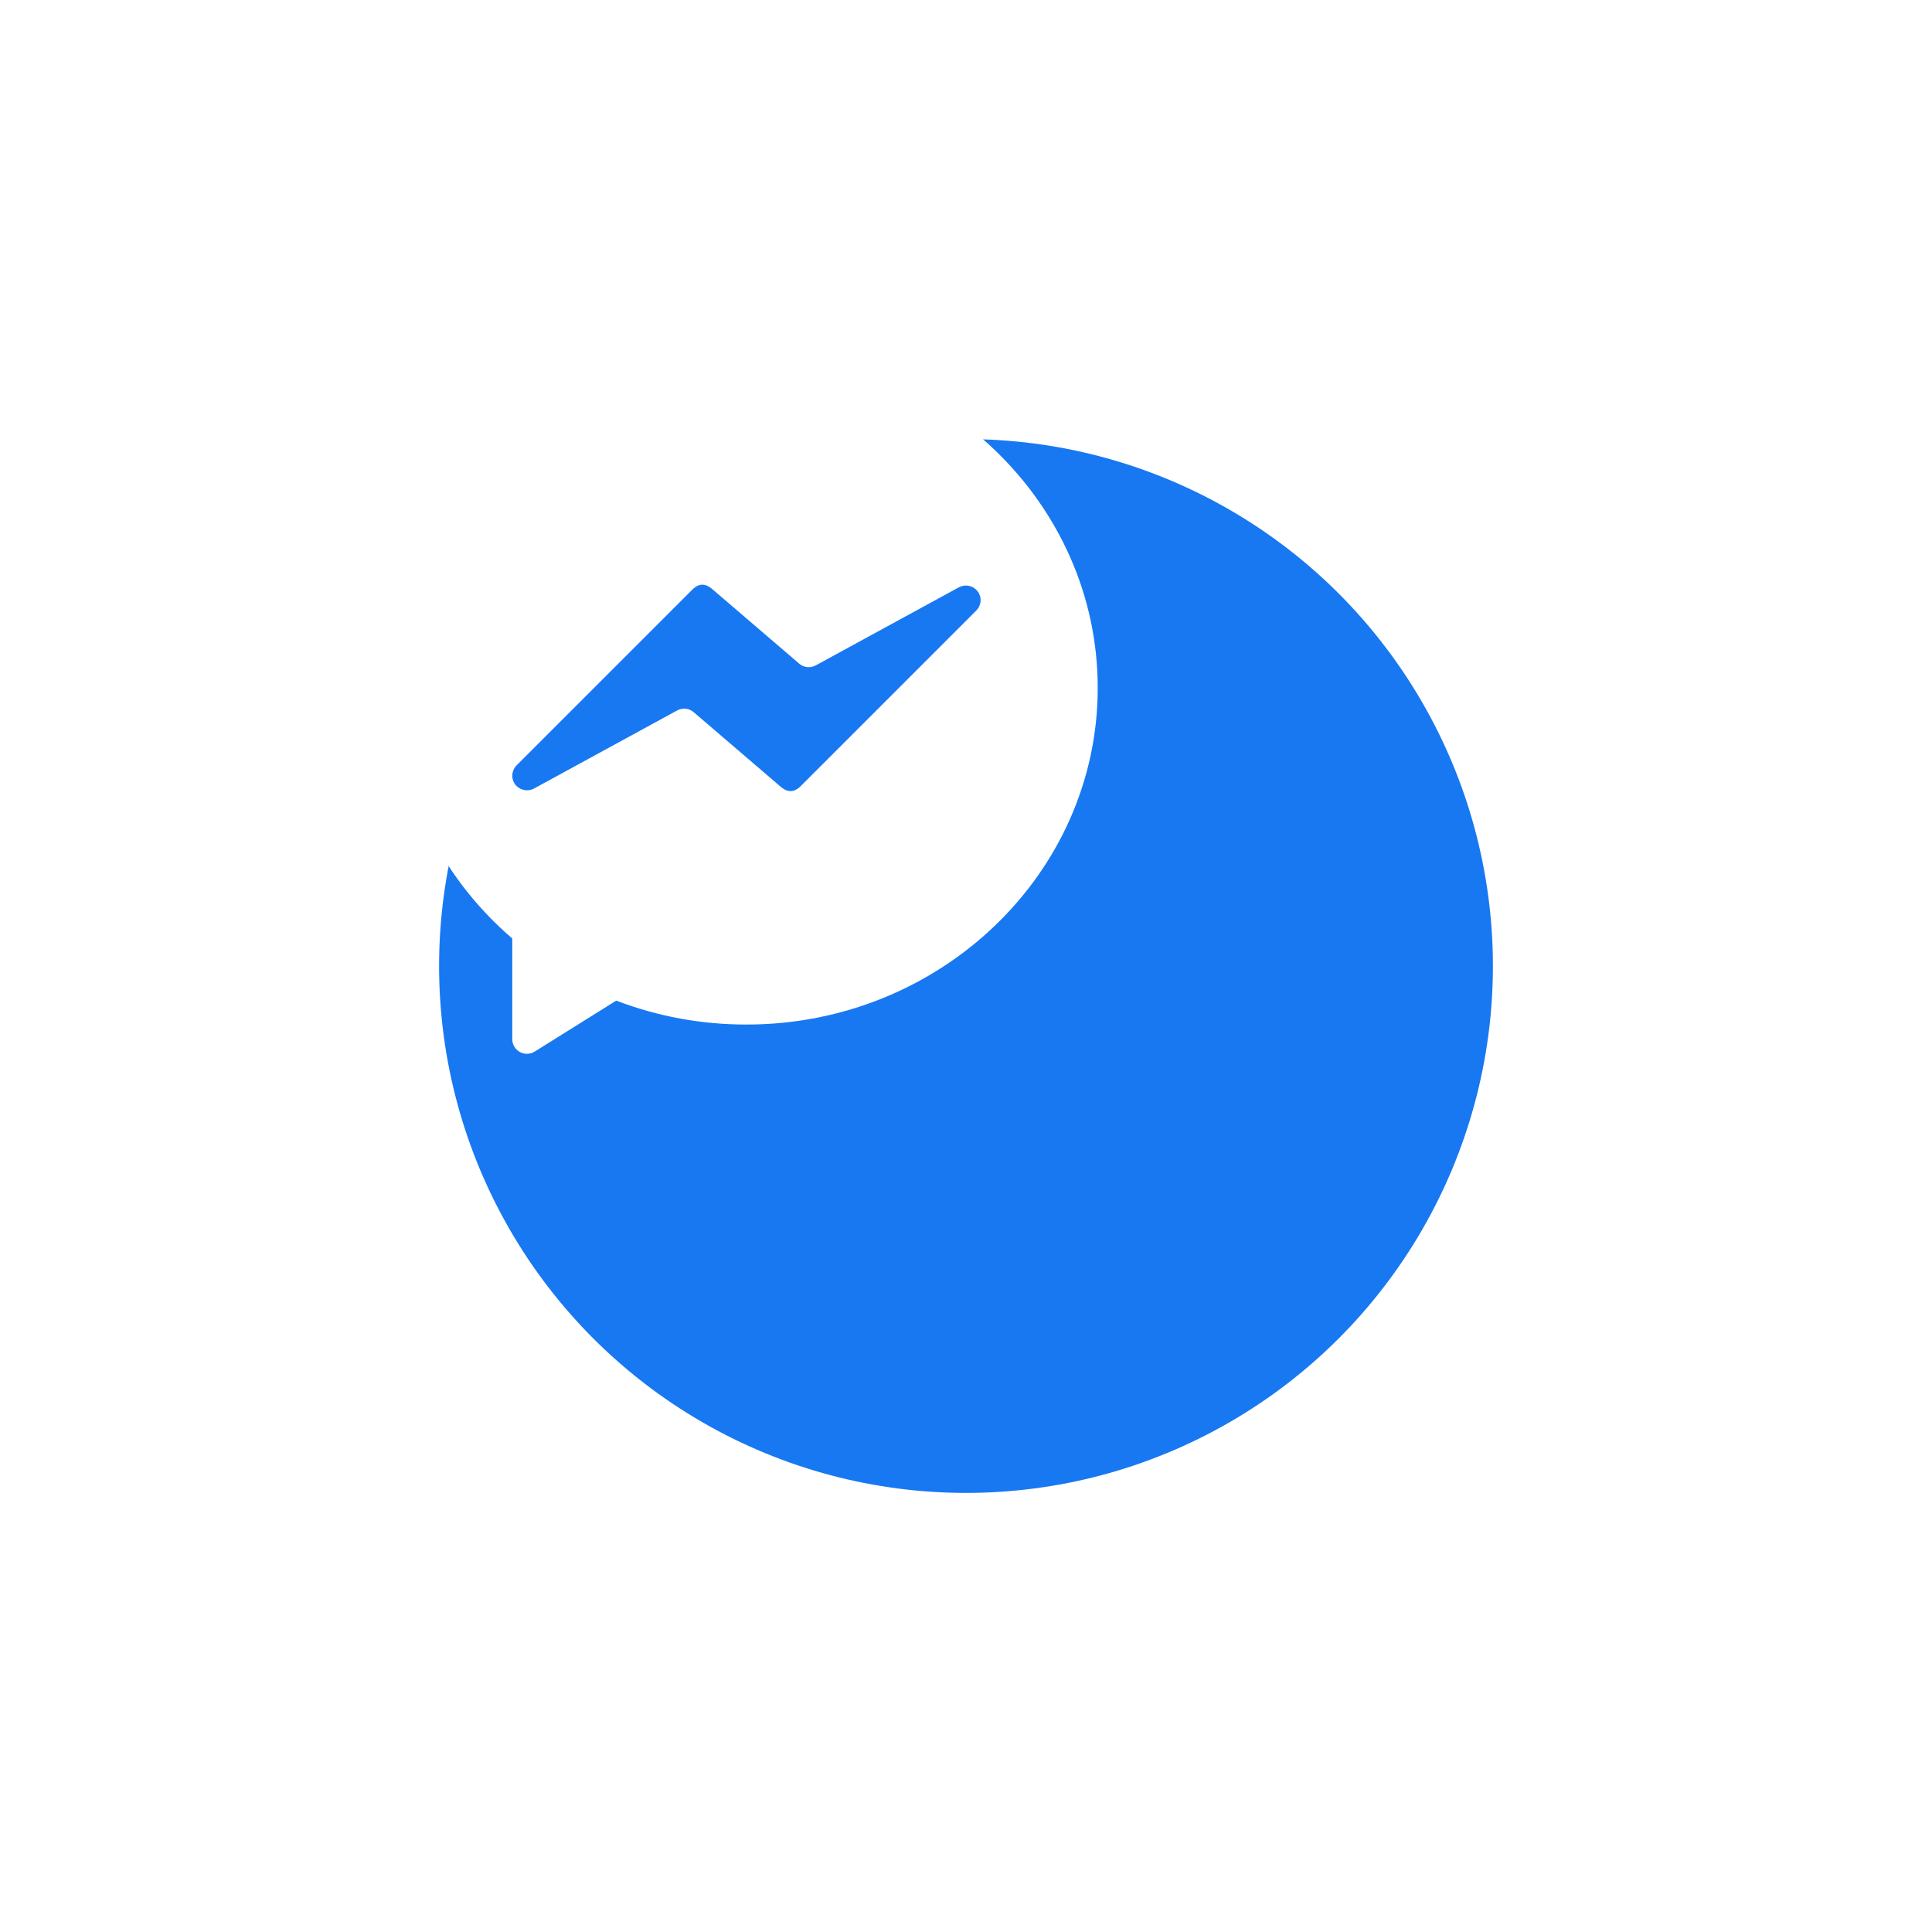<svg width="88" height="88" viewBox="0 0 88 88" fill="none" xmlns="http://www.w3.org/2000/svg">
<g filter="url(#filter0_d_142_1954)">
<circle cx="34" cy="32" r="24" fill="#1778F2"/>
</g>
<g clip-path="url(#clip0_142_1954)">
<path d="M34 16C25.177 16 18 22.879 18 31.333C18 35.692 19.94 39.833 23.333 42.747V47.333C23.334 47.51 23.404 47.679 23.529 47.804C23.654 47.929 23.823 47.999 24 48C24.125 48 24.247 47.965 24.353 47.899L28.069 45.577C29.957 46.3 31.951 46.667 34 46.667C42.823 46.667 50 39.788 50 31.333C50 22.879 42.823 16 34 16ZM35.565 35.84L31.597 32.439C31.495 32.35 31.368 32.295 31.234 32.281C31.099 32.267 30.964 32.294 30.845 32.359L24.32 35.919C24.179 35.993 24.015 36.015 23.859 35.981C23.703 35.947 23.564 35.859 23.467 35.732C23.371 35.603 23.325 35.445 23.337 35.285C23.348 35.125 23.416 34.975 23.529 34.861L31.529 26.861C31.735 26.656 32.035 26.485 32.435 26.827L36.403 30.228C36.505 30.316 36.632 30.371 36.766 30.386C36.901 30.4 37.036 30.373 37.155 30.308L43.68 26.749C43.822 26.675 43.985 26.653 44.141 26.688C44.297 26.722 44.436 26.81 44.533 26.936C44.629 27.065 44.675 27.223 44.663 27.383C44.652 27.543 44.584 27.693 44.471 27.807L36.471 35.807C36.265 36.009 35.965 36.181 35.565 35.84Z" fill="white"/>
</g>
<defs>
<filter id="filter0_d_142_1954" x="0" y="0" width="88" height="88" filterUnits="userSpaceOnUse" color-interpolation-filters="sRGB">
<feFlood flood-opacity="0" result="BackgroundImageFix"/>
<feColorMatrix in="SourceAlpha" type="matrix" values="0 0 0 0 0 0 0 0 0 0 0 0 0 0 0 0 0 0 127 0" result="hardAlpha"/>
<feOffset dx="10" dy="12"/>
<feGaussianBlur stdDeviation="10"/>
<feComposite in2="hardAlpha" operator="out"/>
<feColorMatrix type="matrix" values="0 0 0 0 0 0 0 0 0 0 0 0 0 0 0 0 0 0 0.08 0"/>
<feBlend mode="normal" in2="BackgroundImageFix" result="effect1_dropShadow_142_1954"/>
<feBlend mode="normal" in="SourceGraphic" in2="effect1_dropShadow_142_1954" result="shape"/>
</filter>
<clipPath id="clip0_142_1954">
<rect width="32" height="32" fill="white" transform="translate(18 16)"/>
</clipPath>
</defs>
</svg>
